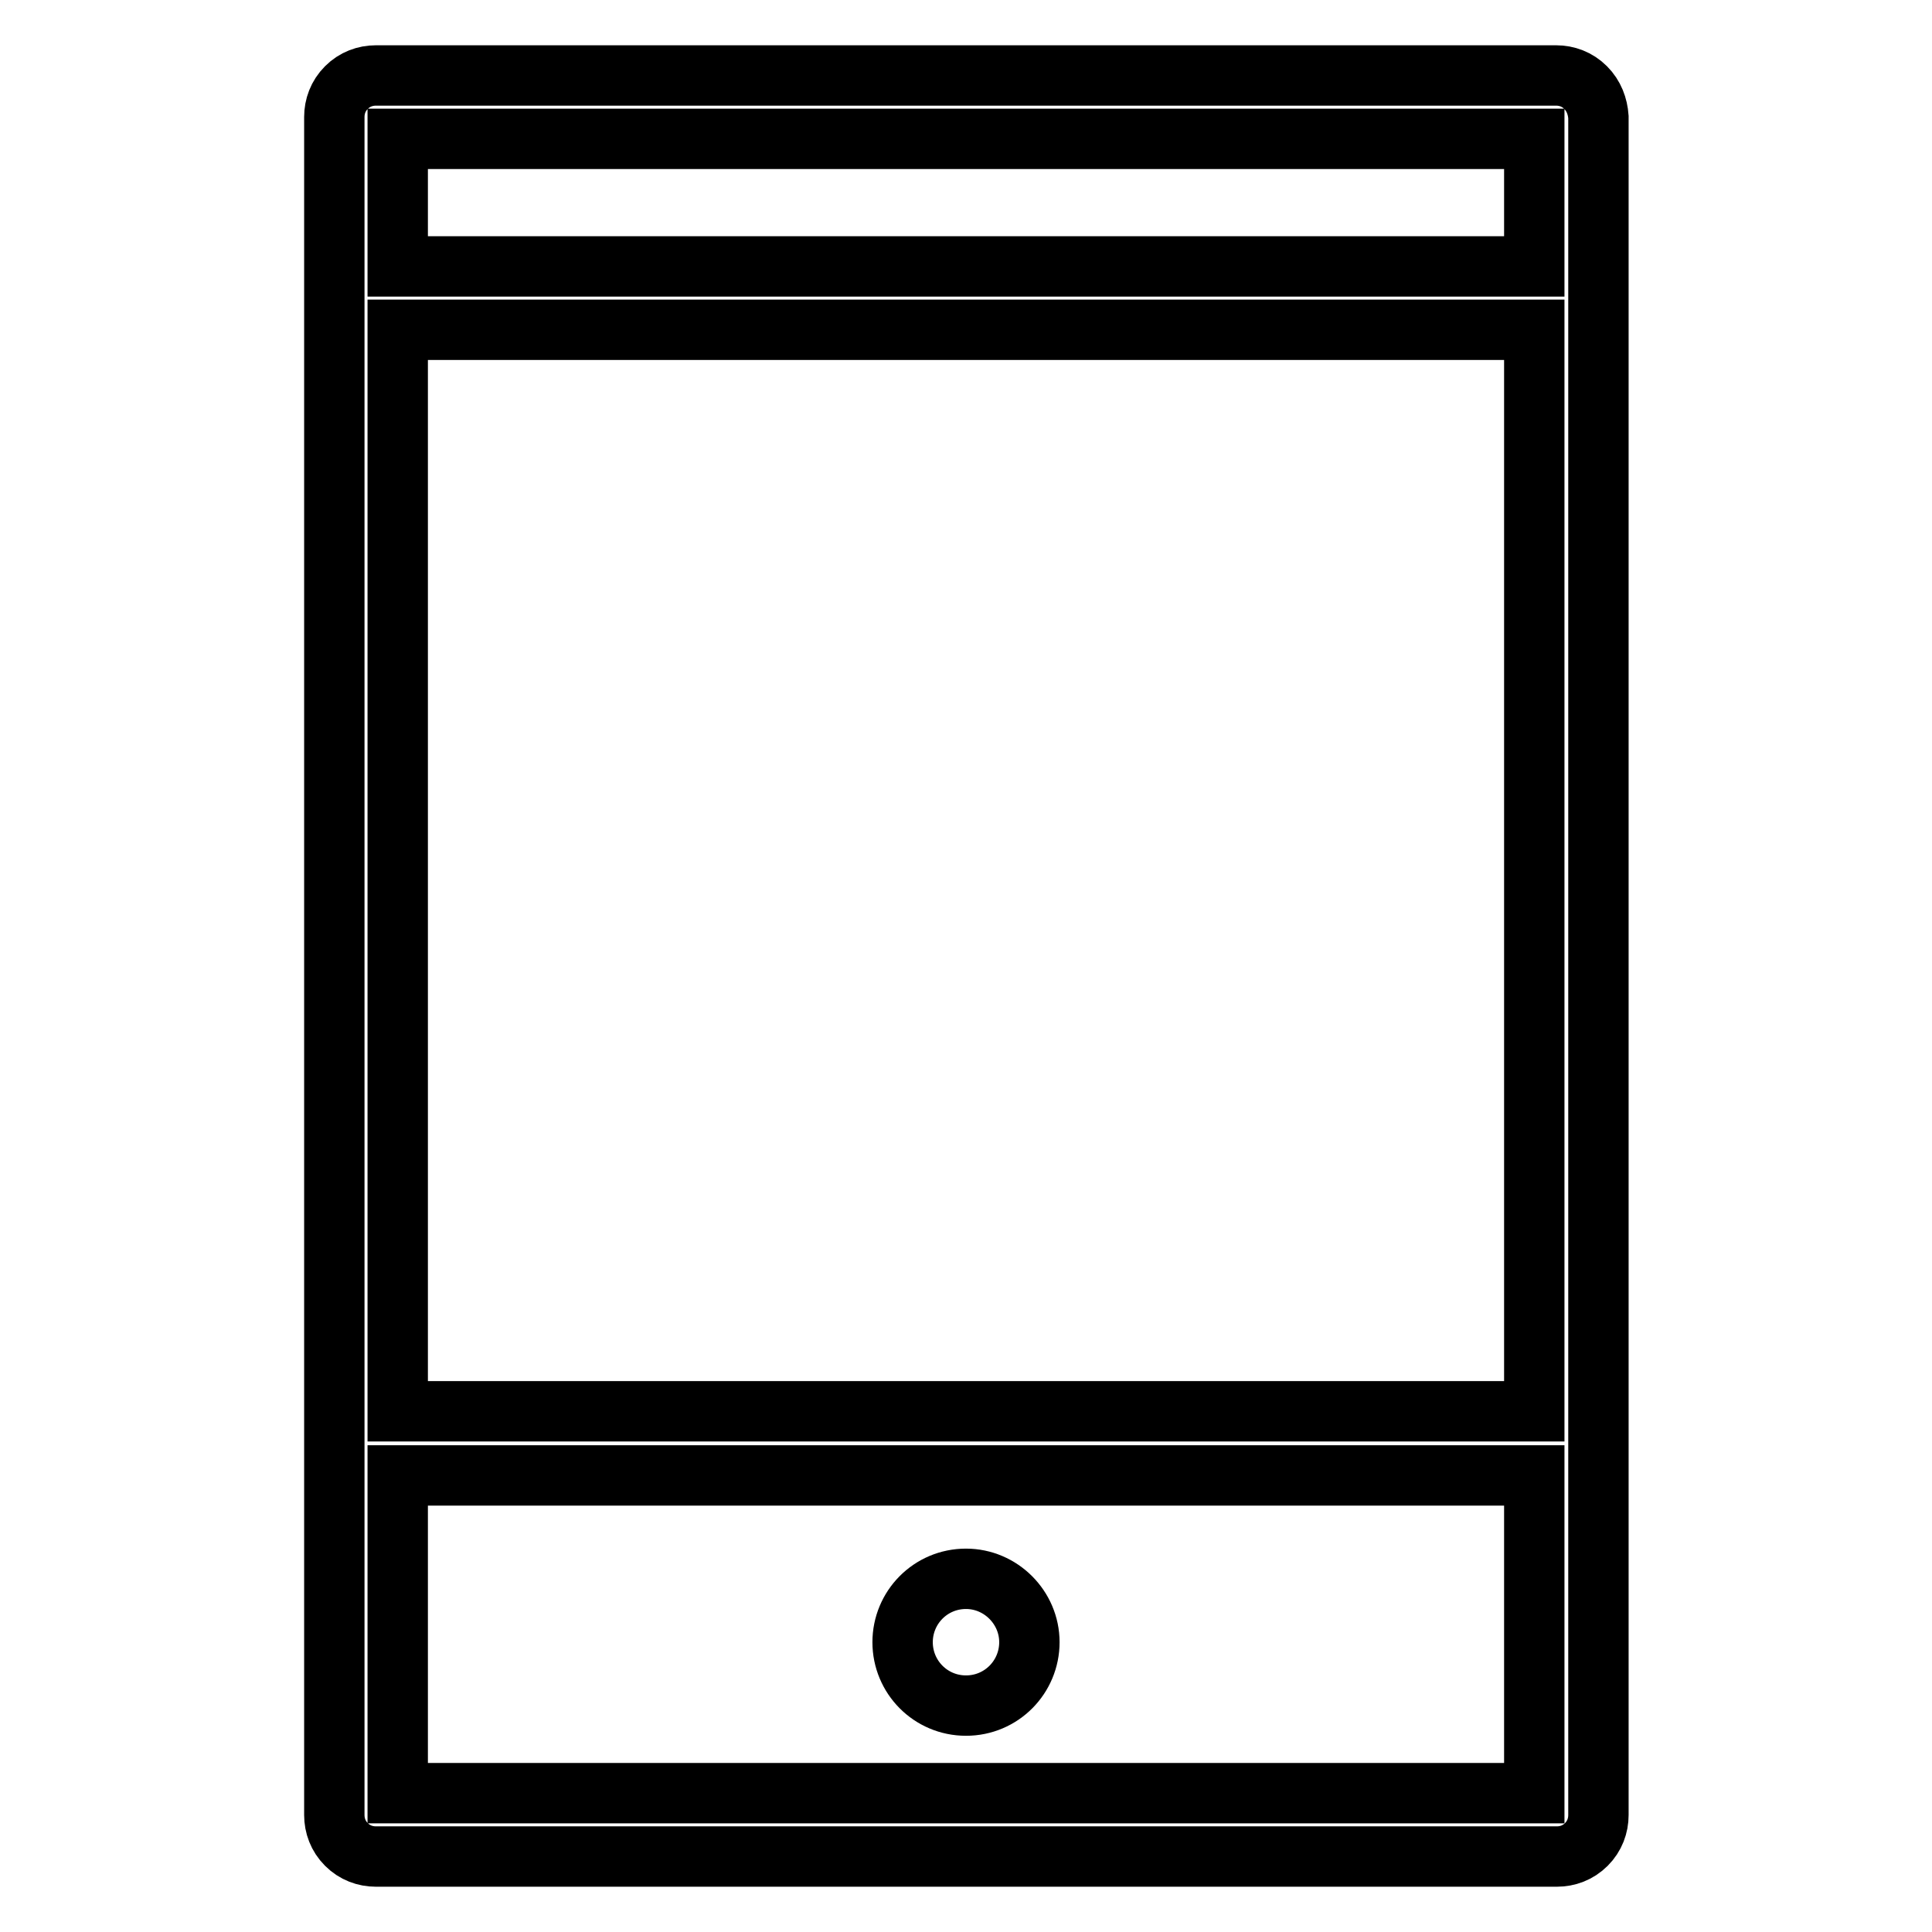 <?xml version="1.0" encoding="utf-8"?>
<!-- Svg Vector Icons : http://www.onlinewebfonts.com/icon -->
<!DOCTYPE svg PUBLIC "-//W3C//DTD SVG 1.1//EN" "http://www.w3.org/Graphics/SVG/1.1/DTD/svg11.dtd">
<svg version="1.1" xmlns="http://www.w3.org/2000/svg" xmlns:xlink="http://www.w3.org/1999/xlink" x="0px" y="0px" viewBox="0 0 256 256" enable-background="new 0 0 256 256" xml:space="preserve">
<g> <path stroke-width="8" fill-opacity="0" stroke="#000000"  d="M128,226c4.7,0,8.4-3.8,8.4-8.4c0-4.6-3.8-8.4-8.4-8.4c-4.7,0-8.4,3.8-8.4,8.4 C119.6,222.2,123.3,226,128,226z M210.1,11.6c-1.1-1.1-2.5-1.6-3.9-1.6H49.8c-1.4,0-2.8,0.5-3.9,1.6c-1.1,1.1-1.6,2.5-1.6,3.9V180 v11v49.5c0,1.4,0.5,2.8,1.6,3.9c1.1,1.1,2.5,1.6,3.9,1.6h156.5c1.4,0,2.8-0.5,3.9-1.6c1.1-1.1,1.6-2.5,1.6-3.9V191v-11V15.5 C211.7,14.1,211.2,12.7,210.1,11.6z M203.3,18.4v16.9H52.7V18.4H203.3z M203.3,237.6H52.7v-42.1h150.6V237.6z M52.7,187V43.7h150.6 V187H52.7z"/></g>
</svg>